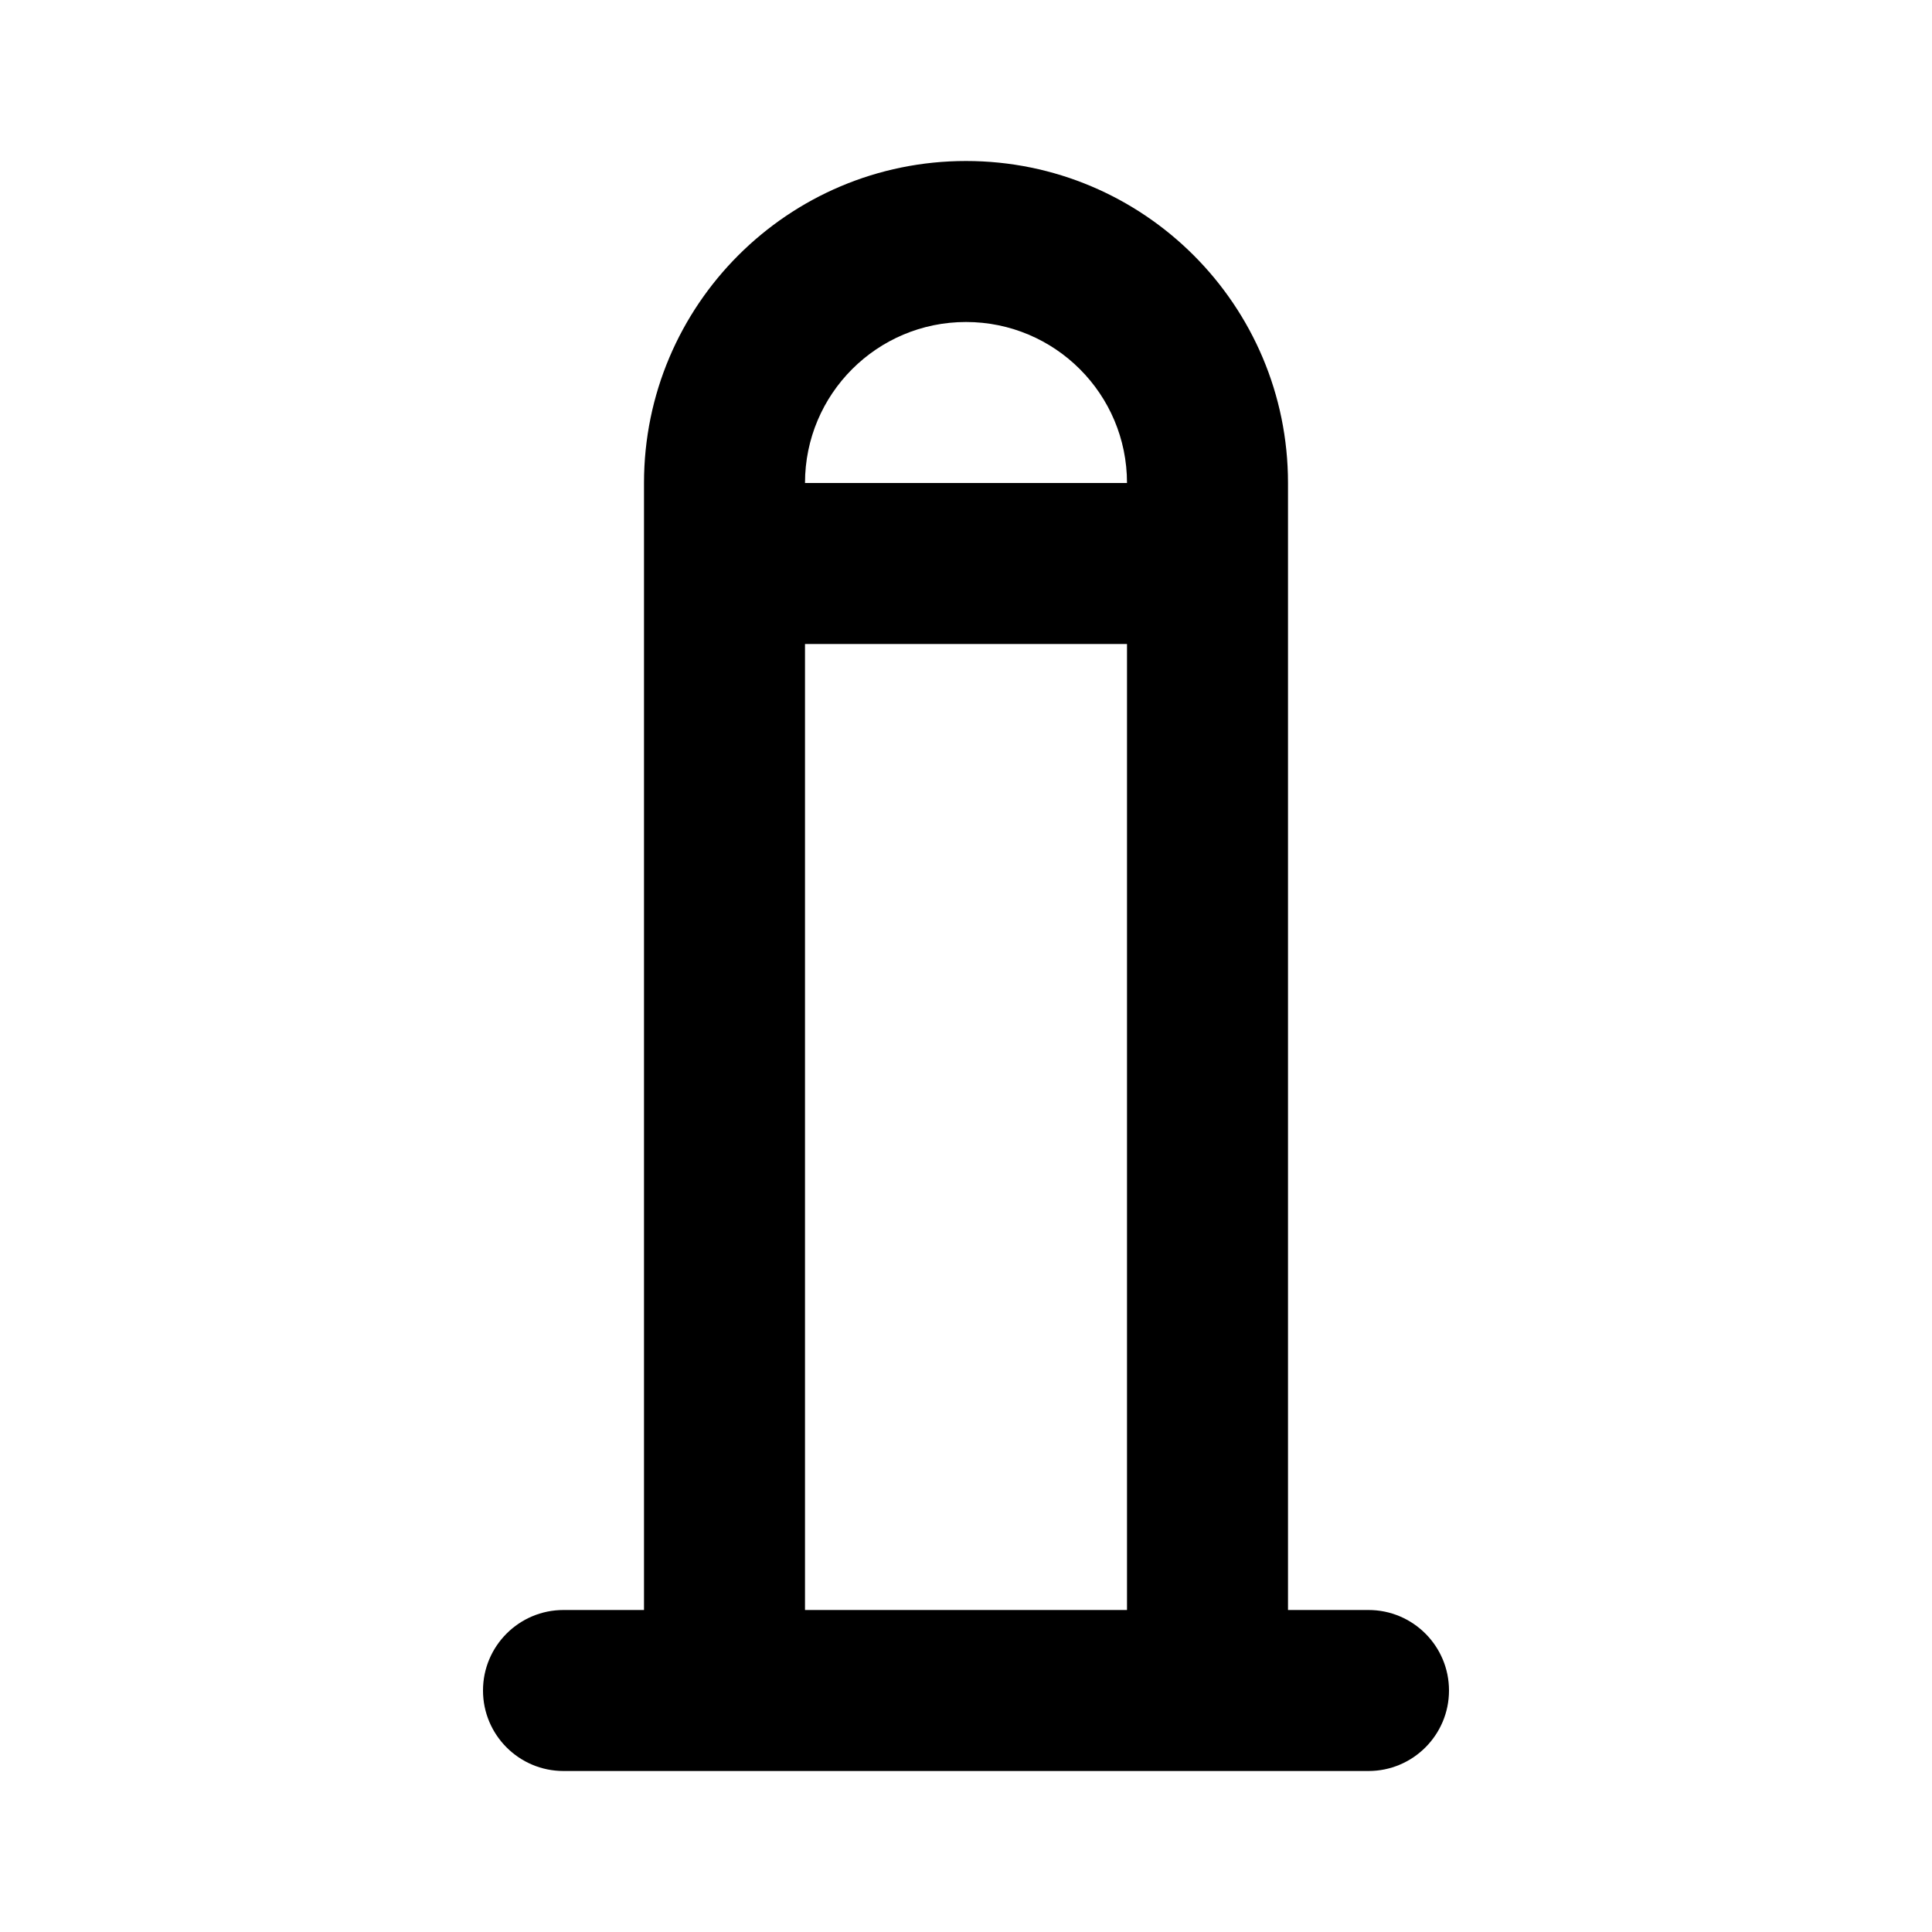 <svg width="24" height="24" viewBox="0 0 24 24" fill="none" xmlns="http://www.w3.org/2000/svg">
<path fill-rule="evenodd" clip-rule="evenodd" d="M17 22C17.552 22 18 21.552 18 21C18 20.448 17.552 20 17 20H16L16 6C16 3.791 14.209 2 12 2C9.791 2 8 3.791 8 6L8 20L7 20C6.448 20 6 20.448 6 21C6 21.552 6.448 22 7 22L17 22ZM14 6C14 4.895 13.105 4 12 4C10.895 4 10 4.895 10 6H14ZM14 8H10V20H14V8Z" fill="black"/>
</svg>
